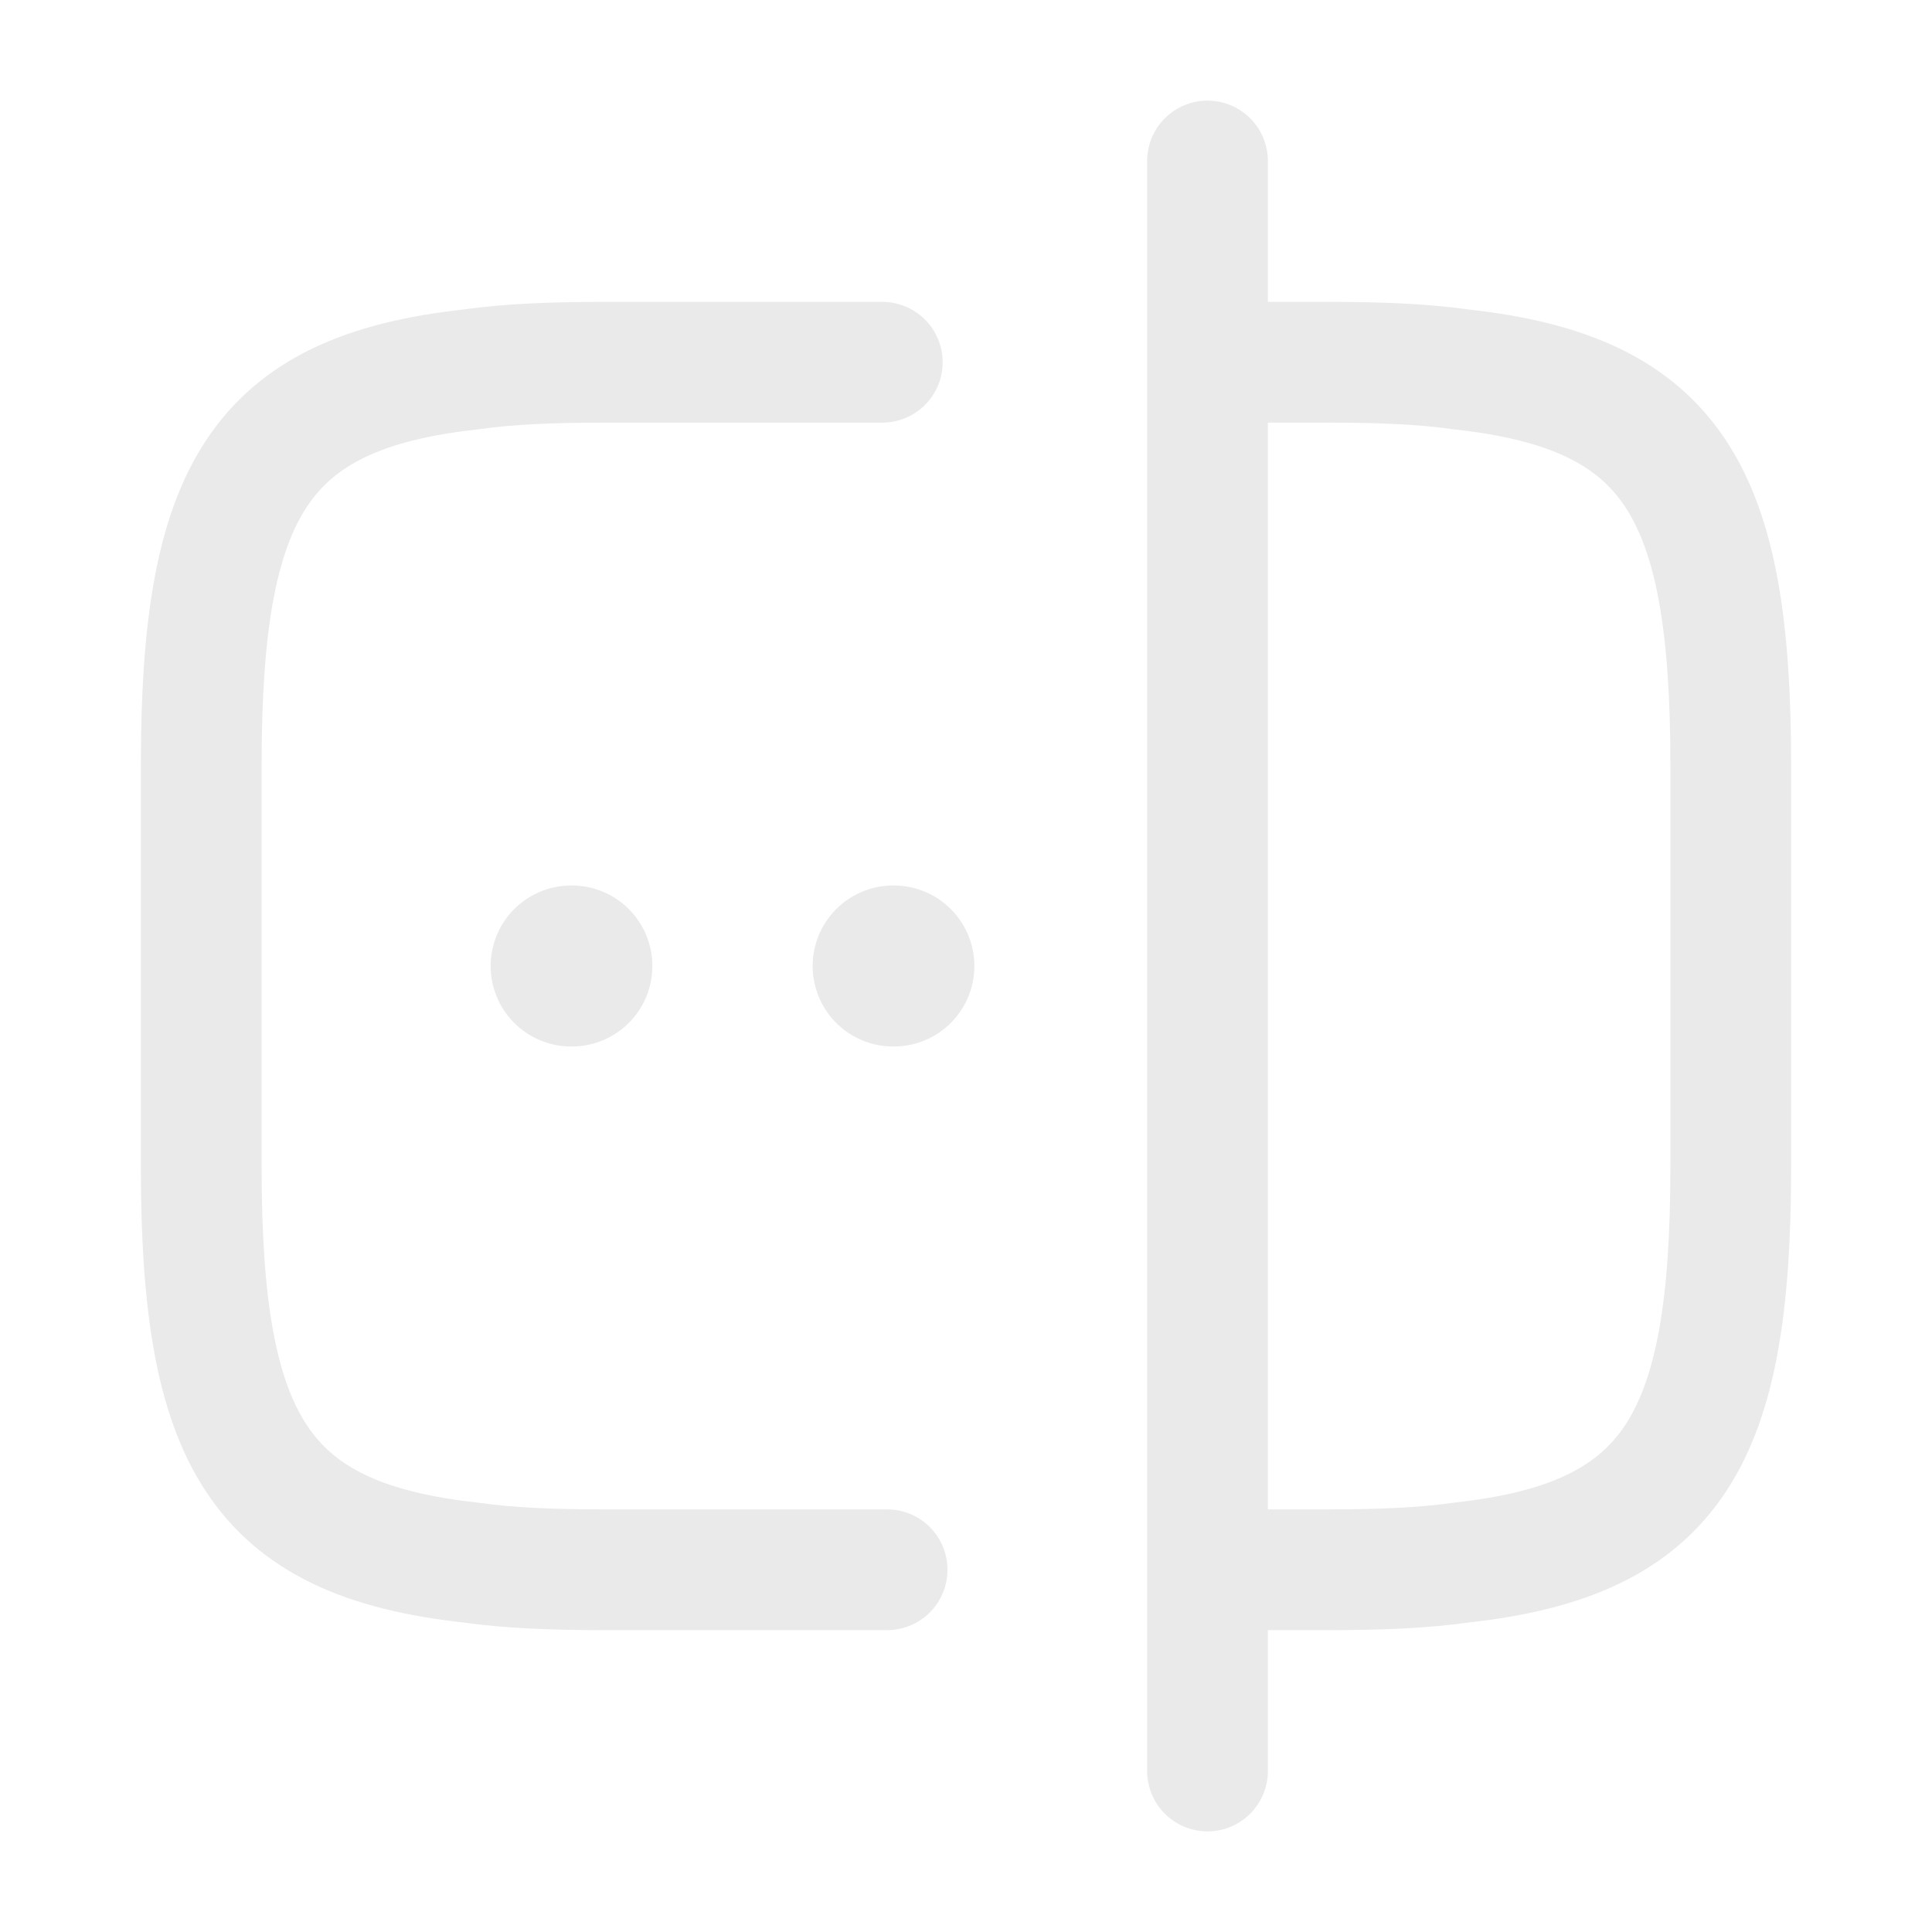 <svg width="24" height="24" viewBox="0 0 24 24" fill="none" xmlns="http://www.w3.org/2000/svg">
<g id="vuesax/linear/password-check">
<g id="password-check">
<path id="Vector" d="M11.02 19.5H7.5C6.88 19.5 6.33 19.48 5.84 19.41C3.21 19.12 2.5 17.88 2.5 14.5V9.5C2.5 6.12 3.21 4.88 5.84 4.59C6.33 4.52 6.88 4.5 7.5 4.5H10.96" stroke="#EAEAEA" stroke-width="1.5" stroke-linecap="round" stroke-linejoin="round"/>
<path id="Vector_2" d="M15.02 4.5H16.5C17.12 4.5 17.67 4.52 18.16 4.59C20.79 4.88 21.5 6.12 21.5 9.5V14.5C21.5 17.88 20.79 19.12 18.16 19.41C17.67 19.48 17.12 19.5 16.5 19.5H15.02" stroke="#EAEAEA" stroke-width="1.5" stroke-linecap="round" stroke-linejoin="round"/>
<path id="Vector_3" d="M15 2V22" stroke="#EAEAEA" stroke-width="1.5" stroke-linecap="round" stroke-linejoin="round"/>
<path id="Vector_4" d="M11.095 12H11.104" stroke="#EAEAEA" stroke-width="2" stroke-linecap="round" stroke-linejoin="round"/>
<path id="Vector_5" d="M7.095 12H7.104" stroke="#EAEAEA" stroke-width="2" stroke-linecap="round" stroke-linejoin="round"/>
</g>
</g>
</svg>
